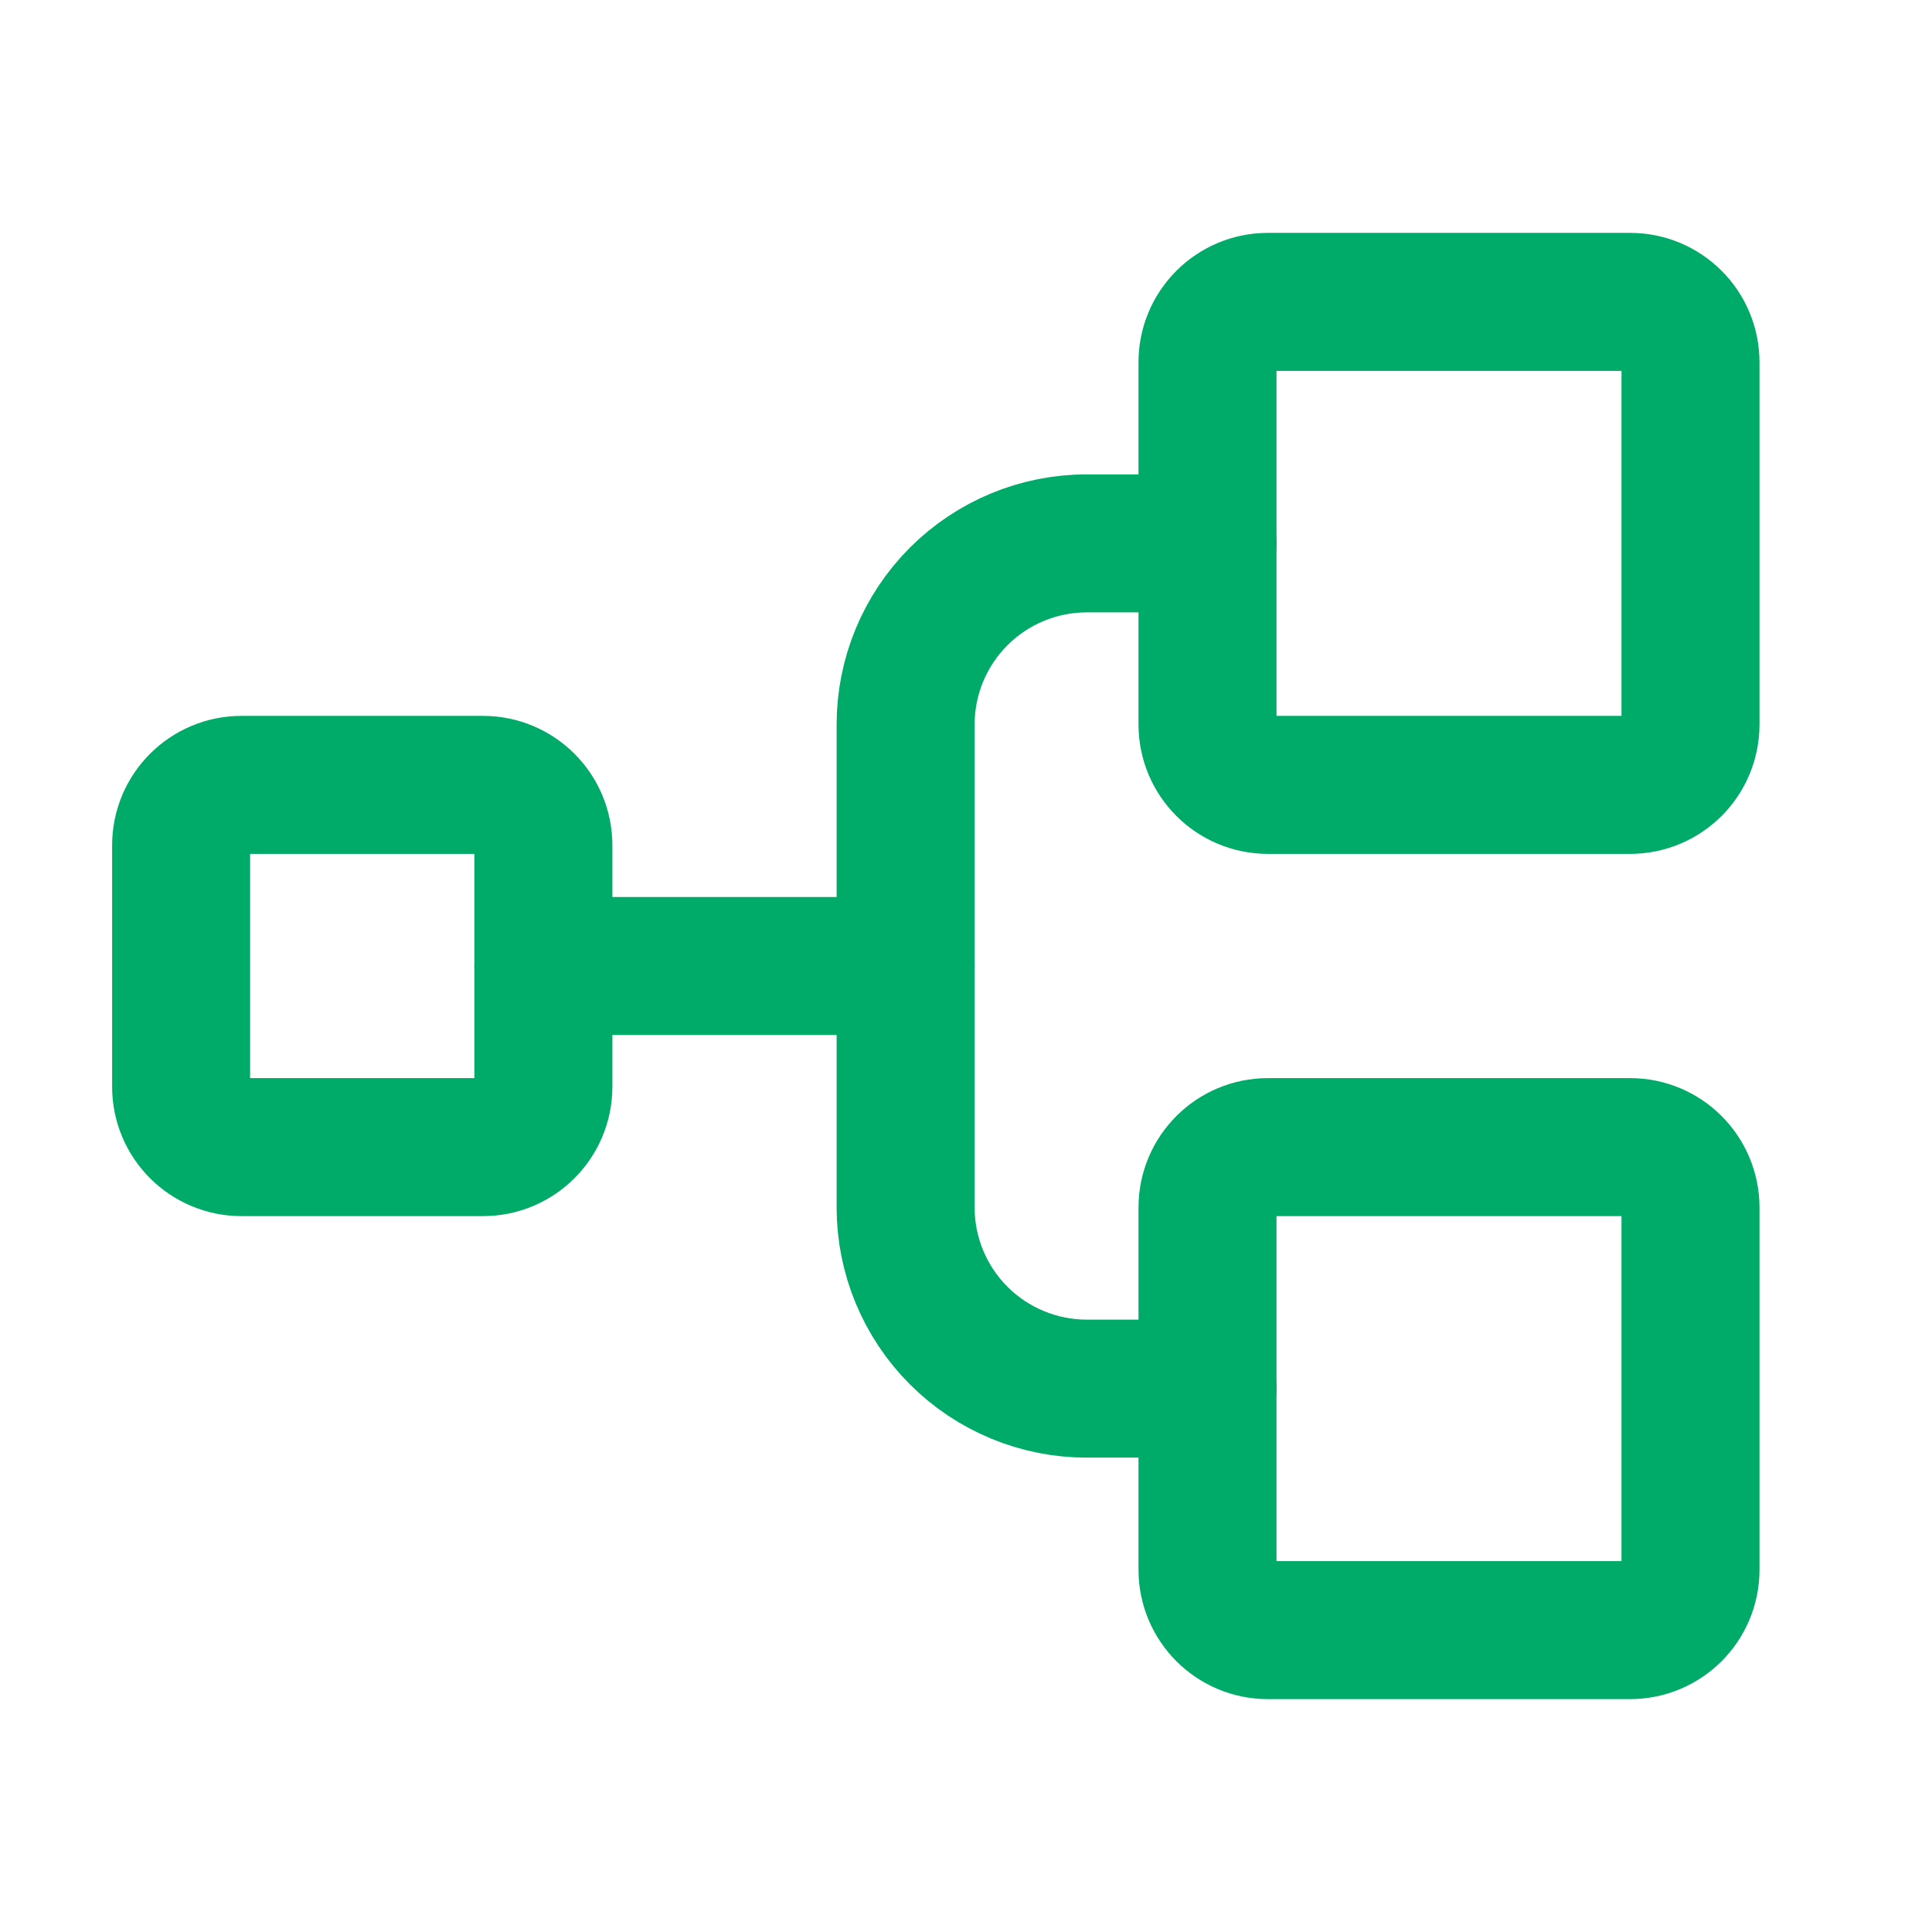 <svg width="28" height="28" viewBox="0 0 28 28" fill="none" xmlns="http://www.w3.org/2000/svg">
<g clip-path="url(#clip0_16_1700)">
<path d="M7 11.375H3.5C3.017 11.375 2.625 11.767 2.625 12.25V15.75C2.625 16.233 3.017 16.625 3.5 16.625H7C7.483 16.625 7.875 16.233 7.875 15.75V12.25C7.875 11.767 7.483 11.375 7 11.375Z" stroke="#00AA68" stroke-width="2" stroke-linecap="round" stroke-linejoin="round"/>
<path d="M23.625 4.375H18.375C17.892 4.375 17.5 4.767 17.5 5.25V10.5C17.5 10.983 17.892 11.375 18.375 11.375H23.625C24.108 11.375 24.5 10.983 24.5 10.5V5.25C24.5 4.767 24.108 4.375 23.625 4.375Z" stroke="#00AA68" stroke-width="2" stroke-linecap="round" stroke-linejoin="round"/>
<path d="M23.625 16.625H18.375C17.892 16.625 17.5 17.017 17.5 17.5V22.75C17.5 23.233 17.892 23.625 18.375 23.625H23.625C24.108 23.625 24.5 23.233 24.5 22.75V17.5C24.5 17.017 24.108 16.625 23.625 16.625Z" stroke="#00AA68" stroke-width="2" stroke-linecap="round" stroke-linejoin="round"/>
<path d="M7.875 14H13.125" stroke="#00AA68" stroke-width="2" stroke-linecap="round" stroke-linejoin="round"/>
<path d="M17.5 20.125H15.75C15.054 20.125 14.386 19.848 13.894 19.356C13.402 18.864 13.125 18.196 13.125 17.5V10.5C13.125 9.804 13.402 9.136 13.894 8.644C14.386 8.152 15.054 7.875 15.75 7.875H17.5" stroke="#00AA68" stroke-width="2" stroke-linecap="round" stroke-linejoin="round"/>
</g>
<defs>
<clipPath id="clip0_16_1700">
<rect width="28" height="28" fill="white"/>
</clipPath>
</defs>
</svg>
